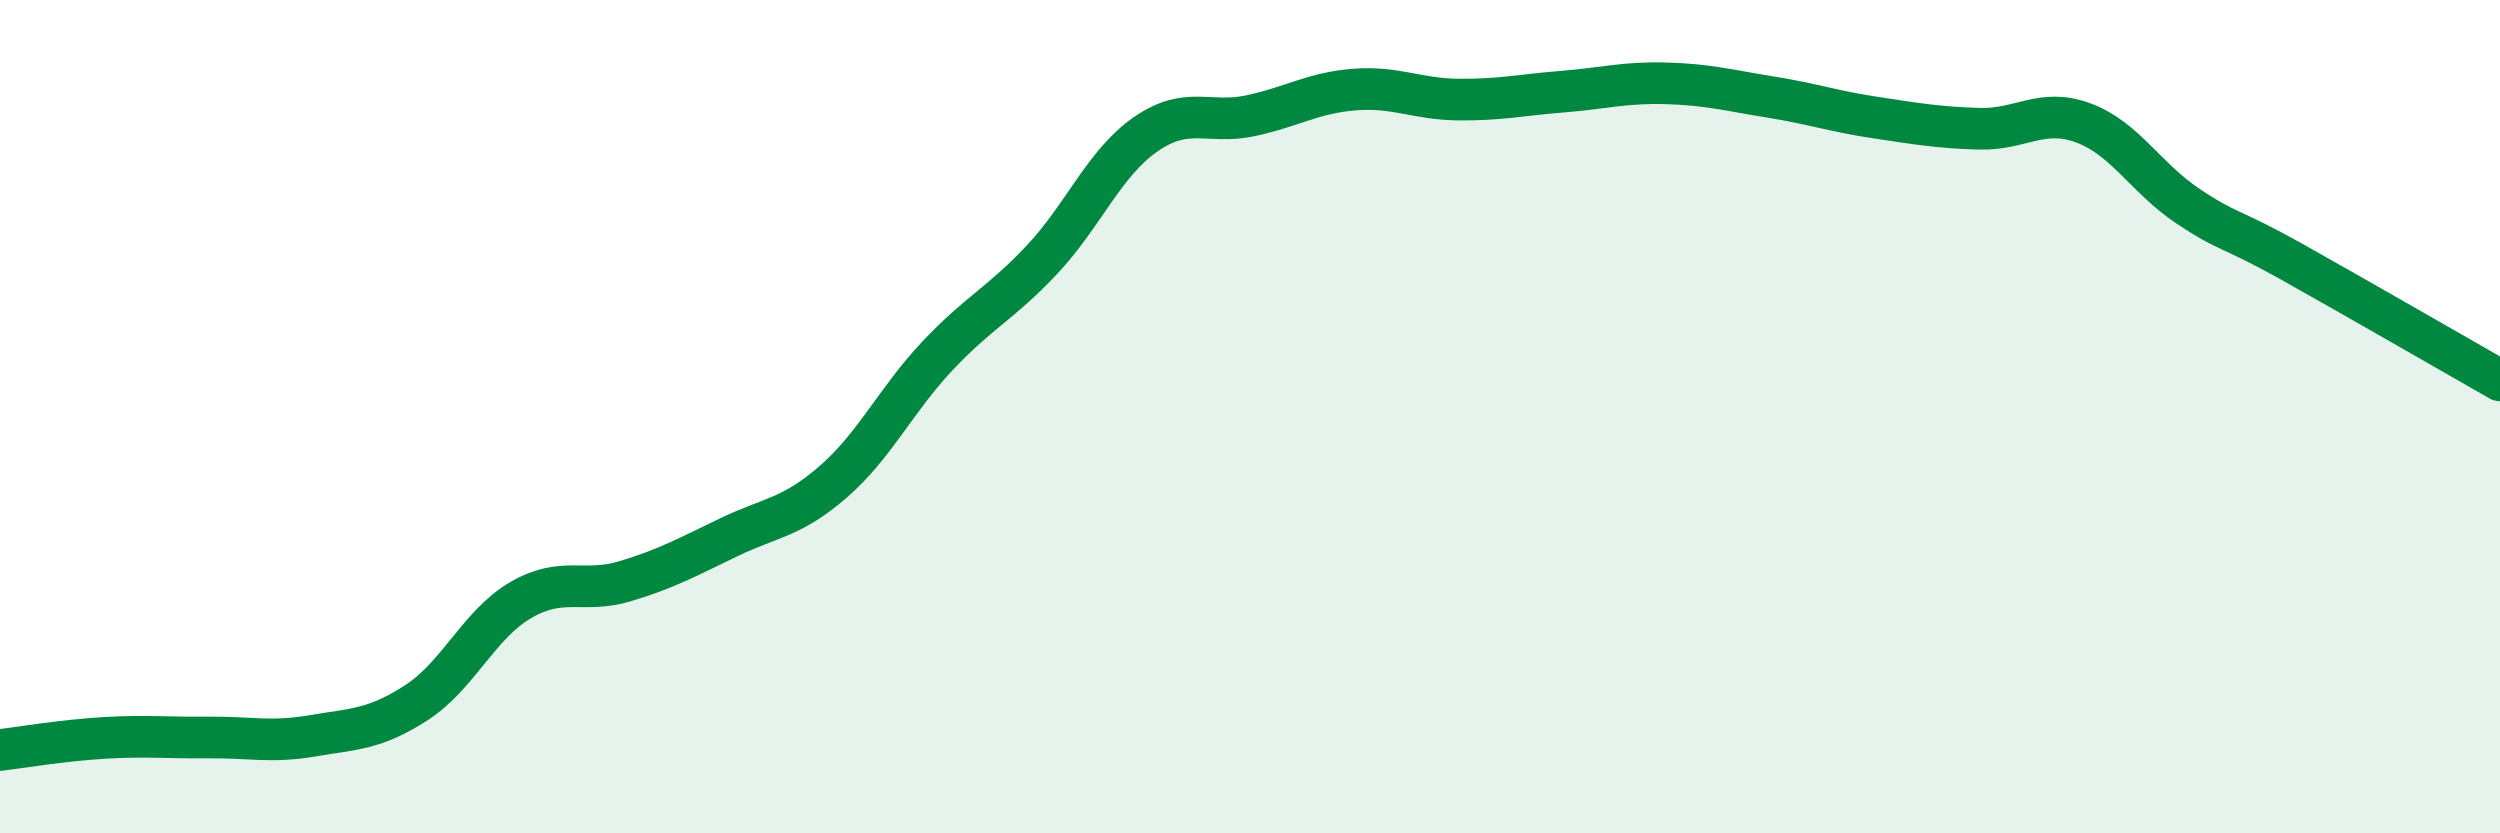 
    <svg width="60" height="20" viewBox="0 0 60 20" xmlns="http://www.w3.org/2000/svg">
      <path
        d="M 0,18 C 0.5,17.94 1.5,17.77 2.5,17.71 C 3.5,17.65 4,17.71 5,17.7 C 6,17.69 6.5,17.83 7.5,17.66 C 8.5,17.49 9,17.51 10,16.86 C 11,16.21 11.5,14.98 12.5,14.4 C 13.5,13.82 14,14.25 15,13.95 C 16,13.65 16.5,13.37 17.5,12.89 C 18.5,12.41 19,12.43 20,11.56 C 21,10.69 21.5,9.6 22.5,8.54 C 23.5,7.48 24,7.3 25,6.24 C 26,5.18 26.5,3.91 27.5,3.22 C 28.5,2.53 29,2.99 30,2.78 C 31,2.57 31.5,2.23 32.5,2.15 C 33.5,2.07 34,2.38 35,2.39 C 36,2.4 36.5,2.28 37.5,2.2 C 38.5,2.12 39,1.97 40,2 C 41,2.03 41.5,2.17 42.5,2.33 C 43.5,2.49 44,2.67 45,2.82 C 46,2.97 46.5,3.06 47.5,3.09 C 48.5,3.12 49,2.58 50,2.95 C 51,3.32 51.5,4.27 52.5,4.94 C 53.5,5.61 53.5,5.44 55,6.28 C 56.5,7.12 59,8.56 60,9.13L60 20L0 20Z"
        fill="#008740"
        opacity="0.1"
        stroke-linecap="round"
        stroke-linejoin="round"
      />
      <path
        d="M 0,18 C 0.5,17.94 1.5,17.77 2.5,17.71 C 3.5,17.65 4,17.71 5,17.7 C 6,17.69 6.5,17.83 7.5,17.66 C 8.5,17.49 9,17.51 10,16.86 C 11,16.21 11.5,14.98 12.5,14.4 C 13.5,13.82 14,14.25 15,13.95 C 16,13.65 16.5,13.37 17.5,12.89 C 18.5,12.41 19,12.43 20,11.56 C 21,10.69 21.5,9.6 22.5,8.54 C 23.5,7.48 24,7.3 25,6.24 C 26,5.18 26.5,3.91 27.5,3.22 C 28.5,2.53 29,2.99 30,2.78 C 31,2.57 31.5,2.23 32.5,2.15 C 33.5,2.07 34,2.38 35,2.39 C 36,2.4 36.5,2.28 37.5,2.2 C 38.5,2.12 39,1.97 40,2 C 41,2.03 41.5,2.17 42.5,2.33 C 43.5,2.49 44,2.67 45,2.82 C 46,2.97 46.5,3.06 47.5,3.09 C 48.5,3.12 49,2.58 50,2.95 C 51,3.32 51.5,4.27 52.5,4.94 C 53.5,5.61 53.5,5.44 55,6.28 C 56.5,7.12 59,8.56 60,9.13"
        stroke="#008740"
        stroke-width="1"
        fill="none"
        stroke-linecap="round"
        stroke-linejoin="round"
      />
    </svg>
  